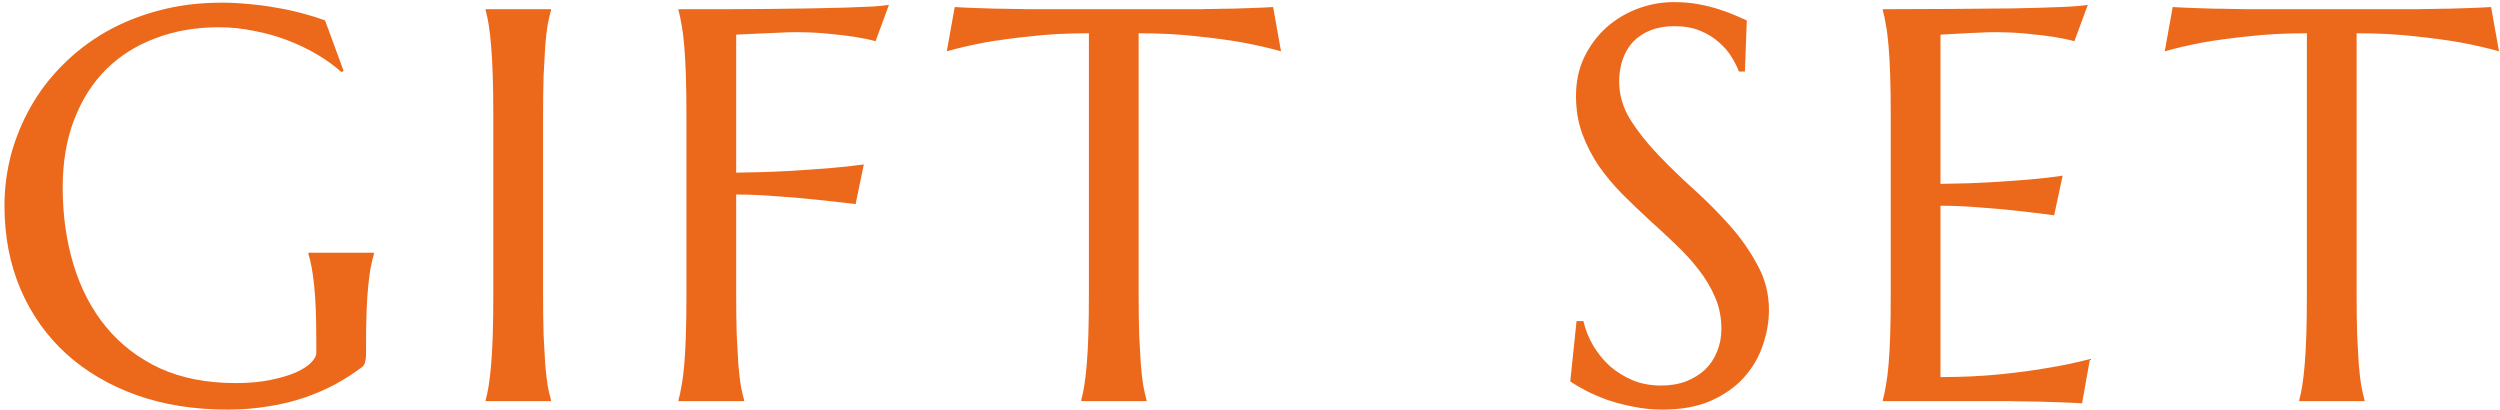 <svg width="268" height="44" viewBox="0 0 268 44" fill="none" xmlns="http://www.w3.org/2000/svg">
<path d="M39.24 38.078C39.24 38.293 39.211 38.518 39.152 38.752C39.113 38.986 39.006 39.182 38.83 39.338C37.951 40.002 36.994 40.617 35.959 41.184C34.943 41.73 33.84 42.209 32.648 42.619C31.457 43.029 30.168 43.342 28.781 43.557C27.414 43.791 25.939 43.908 24.357 43.908C20.803 43.908 17.561 43.391 14.631 42.355C11.701 41.301 9.182 39.816 7.072 37.902C4.982 35.988 3.361 33.693 2.209 31.018C1.057 28.322 0.48 25.334 0.48 22.053C0.48 20.197 0.715 18.371 1.184 16.574C1.672 14.777 2.375 13.068 3.293 11.447C4.211 9.826 5.344 8.342 6.691 6.994C8.039 5.627 9.572 4.445 11.291 3.449C13.029 2.453 14.934 1.682 17.004 1.135C19.094 0.568 21.35 0.285 23.771 0.285C24.709 0.285 25.666 0.334 26.643 0.432C27.619 0.51 28.586 0.637 29.543 0.812C30.5 0.969 31.418 1.164 32.297 1.398C33.195 1.633 34.045 1.896 34.846 2.189L36.838 7.609L36.603 7.727C35.842 7.043 34.963 6.408 33.967 5.822C32.971 5.236 31.906 4.729 30.773 4.299C29.641 3.869 28.449 3.537 27.199 3.303C25.969 3.049 24.719 2.922 23.449 2.922C20.988 2.922 18.732 3.312 16.682 4.094C14.631 4.855 12.863 5.969 11.379 7.434C9.914 8.898 8.771 10.695 7.951 12.824C7.131 14.953 6.721 17.375 6.721 20.09C6.721 23.078 7.111 25.852 7.893 28.41C8.674 30.969 9.836 33.185 11.379 35.06C12.922 36.935 14.846 38.41 17.15 39.484C19.475 40.539 22.18 41.066 25.266 41.066C26.633 41.066 27.854 40.959 28.928 40.744C30.002 40.529 30.91 40.266 31.652 39.953C32.395 39.621 32.951 39.27 33.322 38.898C33.713 38.508 33.908 38.156 33.908 37.844V36.701C33.908 35.334 33.889 34.152 33.85 33.156C33.81 32.16 33.752 31.301 33.674 30.578C33.596 29.836 33.508 29.201 33.41 28.674C33.312 28.146 33.195 27.658 33.059 27.209V27.092H40.09V27.209C39.973 27.619 39.855 28.107 39.738 28.674C39.641 29.221 39.553 29.875 39.475 30.637C39.397 31.398 39.338 32.297 39.299 33.332C39.26 34.348 39.24 35.529 39.24 36.877V38.078ZM52.062 42.883C52.18 42.473 52.287 41.965 52.385 41.359C52.482 40.754 52.57 40.002 52.648 39.103C52.727 38.205 52.785 37.141 52.824 35.91C52.863 34.66 52.883 33.205 52.883 31.545V12.473C52.883 10.812 52.863 9.367 52.824 8.137C52.785 6.887 52.727 5.812 52.648 4.914C52.57 3.996 52.482 3.234 52.385 2.629C52.287 2.023 52.18 1.516 52.062 1.105V0.988H59.065V1.105C58.947 1.516 58.83 2.023 58.713 2.629C58.615 3.234 58.527 3.996 58.449 4.914C58.391 5.812 58.332 6.887 58.273 8.137C58.234 9.367 58.215 10.812 58.215 12.473V31.545C58.215 33.205 58.234 34.66 58.273 35.91C58.332 37.141 58.391 38.205 58.449 39.103C58.527 40.002 58.615 40.754 58.713 41.359C58.83 41.965 58.947 42.473 59.065 42.883V43H52.062V42.883ZM78.918 31.545C78.918 33.205 78.938 34.66 78.977 35.91C79.035 37.141 79.094 38.205 79.152 39.103C79.231 40.002 79.318 40.754 79.416 41.359C79.533 41.965 79.65 42.473 79.768 42.883V43H72.736V42.883C72.853 42.473 72.961 41.965 73.059 41.359C73.176 40.754 73.273 40.002 73.352 39.103C73.43 38.205 73.488 37.141 73.527 35.91C73.566 34.66 73.586 33.205 73.586 31.545V12.473C73.586 10.812 73.566 9.367 73.527 8.137C73.488 6.887 73.43 5.812 73.352 4.914C73.273 3.996 73.176 3.234 73.059 2.629C72.961 2.023 72.853 1.516 72.736 1.105V0.988C74.357 0.988 75.998 0.988 77.658 0.988C79.318 0.969 80.93 0.959 82.492 0.959C84.055 0.939 85.539 0.92 86.945 0.9C88.352 0.861 89.621 0.832 90.754 0.812C91.887 0.773 92.844 0.734 93.625 0.695C94.406 0.637 94.963 0.578 95.295 0.52L93.859 4.416C93.215 4.24 92.463 4.084 91.603 3.947C90.861 3.83 89.953 3.723 88.879 3.625C87.824 3.508 86.603 3.449 85.217 3.449C84.748 3.449 84.162 3.469 83.459 3.508C82.756 3.527 82.062 3.557 81.379 3.596C80.598 3.635 79.777 3.674 78.918 3.713V18.508C80.93 18.488 82.775 18.43 84.455 18.332C86.135 18.234 87.58 18.137 88.791 18.039C90.197 17.922 91.467 17.785 92.6 17.629L91.721 21.877C90.256 21.701 88.772 21.535 87.268 21.379C85.978 21.242 84.592 21.125 83.107 21.027C81.623 20.91 80.227 20.852 78.918 20.852V31.545ZM116.73 3.566C114.426 3.566 112.346 3.674 110.49 3.889C108.635 4.084 107.033 4.299 105.686 4.533C104.123 4.826 102.727 5.148 101.496 5.5L102.346 0.754C102.58 0.773 102.932 0.793 103.4 0.812C103.869 0.832 104.387 0.852 104.953 0.871C105.539 0.891 106.145 0.91 106.77 0.93C107.414 0.93 108.02 0.939 108.586 0.959C109.152 0.959 109.65 0.969 110.08 0.988C110.529 0.988 110.852 0.988 111.047 0.988H127.775C127.971 0.988 128.283 0.988 128.713 0.988C129.162 0.969 129.67 0.959 130.236 0.959C130.803 0.939 131.398 0.93 132.023 0.93C132.668 0.91 133.273 0.891 133.84 0.871C134.426 0.852 134.953 0.832 135.422 0.812C135.891 0.793 136.242 0.773 136.477 0.754L137.326 5.5C136.076 5.148 134.67 4.826 133.107 4.533C131.76 4.299 130.158 4.084 128.303 3.889C126.447 3.674 124.367 3.566 122.062 3.566V31.545C122.062 33.205 122.082 34.66 122.121 35.91C122.18 37.141 122.238 38.205 122.297 39.103C122.375 40.002 122.463 40.754 122.561 41.359C122.678 41.965 122.795 42.473 122.912 42.883V43H115.91V42.883C116.027 42.473 116.135 41.965 116.232 41.359C116.33 40.754 116.418 40.002 116.496 39.103C116.574 38.205 116.633 37.141 116.672 35.91C116.711 34.66 116.73 33.205 116.73 31.545V3.566ZM187.053 7.668H186.408C186.252 7.219 185.998 6.711 185.646 6.145C185.314 5.578 184.865 5.051 184.299 4.562C183.752 4.055 183.078 3.635 182.277 3.303C181.496 2.971 180.568 2.805 179.494 2.805C178.537 2.805 177.688 2.951 176.945 3.244C176.203 3.537 175.578 3.947 175.07 4.475C174.582 5.002 174.211 5.627 173.957 6.35C173.703 7.072 173.576 7.873 173.576 8.752C173.576 10.158 173.967 11.506 174.748 12.795C175.549 14.065 176.545 15.324 177.736 16.574C178.928 17.824 180.217 19.074 181.604 20.324C182.99 21.574 184.279 22.873 185.471 24.221C186.662 25.568 187.648 26.984 188.43 28.469C189.23 29.934 189.631 31.516 189.631 33.215C189.631 34.484 189.406 35.764 188.957 37.053C188.527 38.322 187.854 39.465 186.936 40.48C186.018 41.496 184.836 42.326 183.391 42.971C181.945 43.596 180.227 43.908 178.234 43.908C177.121 43.908 176.057 43.801 175.041 43.586C174.045 43.391 173.117 43.147 172.258 42.853C171.418 42.541 170.656 42.209 169.973 41.857C169.309 41.506 168.762 41.184 168.332 40.891L169.006 34.416H169.738C169.953 35.334 170.305 36.213 170.793 37.053C171.281 37.873 171.877 38.605 172.58 39.25C173.303 39.875 174.123 40.383 175.041 40.773C175.959 41.145 176.965 41.33 178.059 41.33C179.055 41.33 179.943 41.184 180.725 40.891C181.525 40.578 182.209 40.158 182.775 39.631C183.342 39.084 183.771 38.44 184.064 37.697C184.377 36.955 184.533 36.145 184.533 35.266C184.533 34.035 184.309 32.902 183.859 31.867C183.41 30.812 182.814 29.816 182.072 28.879C181.35 27.941 180.52 27.033 179.582 26.154C178.664 25.275 177.717 24.396 176.74 23.518C175.764 22.619 174.807 21.701 173.869 20.764C172.951 19.826 172.121 18.83 171.379 17.775C170.656 16.701 170.07 15.559 169.621 14.348C169.172 13.117 168.947 11.77 168.947 10.305C168.947 8.762 169.24 7.375 169.826 6.145C170.432 4.895 171.223 3.83 172.199 2.951C173.195 2.072 174.318 1.398 175.568 0.93C176.818 0.461 178.107 0.227 179.436 0.227C180.412 0.227 181.311 0.305 182.131 0.461C182.951 0.617 183.684 0.803 184.328 1.018C184.992 1.232 185.568 1.447 186.057 1.662C186.545 1.877 186.945 2.053 187.258 2.189L187.053 7.668ZM201.838 0.988C204.279 0.988 206.701 0.979 209.104 0.959C211.525 0.939 213.742 0.92 215.754 0.9C217.766 0.861 219.484 0.812 220.91 0.754C222.336 0.695 223.303 0.617 223.811 0.52L222.375 4.416C221.73 4.24 220.979 4.084 220.119 3.947C219.377 3.83 218.469 3.723 217.395 3.625C216.34 3.508 215.119 3.449 213.732 3.449C213.264 3.449 212.697 3.469 212.033 3.508C211.389 3.527 210.764 3.557 210.158 3.596C209.455 3.635 208.742 3.674 208.02 3.713V19.709C210.031 19.689 211.848 19.631 213.469 19.533C215.09 19.436 216.467 19.338 217.6 19.24C218.928 19.123 220.1 18.986 221.115 18.83L220.207 23.078C218.859 22.902 217.482 22.736 216.076 22.58C214.865 22.443 213.547 22.326 212.121 22.229C210.695 22.111 209.328 22.053 208.02 22.053V40.422C210.324 40.422 212.443 40.324 214.377 40.129C216.311 39.934 218 39.709 219.445 39.455C221.125 39.182 222.658 38.859 224.045 38.488L223.195 43.234C222.961 43.215 222.609 43.195 222.141 43.176C221.672 43.156 221.145 43.137 220.559 43.117C219.992 43.098 219.387 43.078 218.742 43.059C218.117 43.059 217.521 43.049 216.955 43.029C216.389 43.029 215.881 43.02 215.432 43C215.002 43 214.689 43 214.494 43H201.838V42.883C201.955 42.473 202.062 41.965 202.16 41.359C202.277 40.754 202.375 40.002 202.453 39.103C202.531 38.205 202.59 37.141 202.629 35.91C202.668 34.66 202.688 33.205 202.688 31.545V12.473C202.688 10.812 202.668 9.367 202.629 8.137C202.59 6.887 202.531 5.812 202.453 4.914C202.375 3.996 202.277 3.234 202.16 2.629C202.062 2.023 201.955 1.516 201.838 1.105V0.988ZM247.297 3.566C244.992 3.566 242.912 3.674 241.057 3.889C239.201 4.084 237.6 4.299 236.252 4.533C234.689 4.826 233.293 5.148 232.062 5.5L232.912 0.754C233.146 0.773 233.498 0.793 233.967 0.812C234.436 0.832 234.953 0.852 235.52 0.871C236.105 0.891 236.711 0.91 237.336 0.93C237.98 0.93 238.586 0.939 239.152 0.959C239.719 0.959 240.217 0.969 240.646 0.988C241.096 0.988 241.418 0.988 241.613 0.988H258.342C258.537 0.988 258.85 0.988 259.279 0.988C259.729 0.969 260.236 0.959 260.803 0.959C261.369 0.939 261.965 0.93 262.59 0.93C263.234 0.91 263.84 0.891 264.406 0.871C264.992 0.852 265.52 0.832 265.988 0.812C266.457 0.793 266.809 0.773 267.043 0.754L267.893 5.5C266.643 5.148 265.236 4.826 263.674 4.533C262.326 4.299 260.725 4.084 258.869 3.889C257.014 3.674 254.934 3.566 252.629 3.566V31.545C252.629 33.205 252.648 34.66 252.688 35.91C252.746 37.141 252.805 38.205 252.863 39.103C252.941 40.002 253.029 40.754 253.127 41.359C253.244 41.965 253.361 42.473 253.479 42.883V43H246.477V42.883C246.594 42.473 246.701 41.965 246.799 41.359C246.896 40.754 246.984 40.002 247.062 39.103C247.141 38.205 247.199 37.141 247.238 35.91C247.277 34.66 247.297 33.205 247.297 31.545V3.566Z" fill="#EC681A"/>
</svg>
